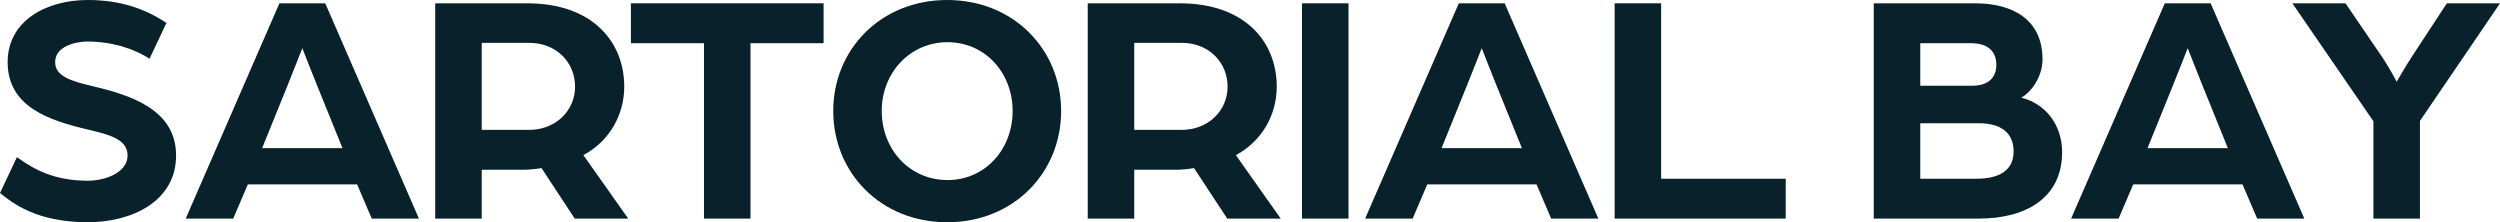 <?xml version="1.0" encoding="UTF-8"?> <svg xmlns="http://www.w3.org/2000/svg" xmlns:xlink="http://www.w3.org/1999/xlink" version="1.1" id="Layer_1" x="0px" y="0px" viewBox="0 0 658.427 58.533" style="enable-background:new 0 0 658.427 58.533;" xml:space="preserve"> <style type="text/css"> .st0{fill:#09212B;} </style> <g> <g> <path class="st0" d="M24.236,22.661c-5.6-1.312-9.712-2.624-9.712-6.299c0-4.288,5.6-5.425,8.575-5.425 c5.774,0,11.724,1.575,16.274,4.55l4.462-9.449C38.148,2.275,31.673,0,23.099,0 C12.249,0,2.013,5.424,2.013,16.361c0,11.812,10.937,15.399,21.523,17.849c4.987,1.225,10.062,2.362,10.062,6.737 c0,4.462-5.774,6.65-10.499,6.65c-8.662,0-14.086-2.888-18.636-6.212L0,50.834 c3.15,2.537,9.537,7.699,23.099,7.699c11.374,0,23.273-5.337,23.273-17.586 C46.372,28.785,34.298,25.023,24.236,22.661z"></path> <path class="st0" d="M65.273,48.559h28.786l3.85,9.012h12.424L85.66,0.875H73.585L48.912,57.571h12.512 L65.273,48.559z M75.598,22.836c1.75-4.288,3.938-9.975,4.025-10.149c0.087,0.175,2.275,5.862,4.024,10.149 l6.562,16.186H69.036L75.598,22.836z"></path> <path class="st0" d="M164.407,22.836c0-12.162-8.749-21.961-25.461-21.961H114.623v56.696h12.249V44.709h10.937 c1.662,0,3.149-0.175,4.812-0.437l8.749,13.299h14.086l-11.812-16.711C160.645,37.097,164.407,30.098,164.407,22.836 z M139.296,34.21h-12.424V11.287h12.512c7.087,0,12.074,5.075,12.074,11.549 C151.458,29.048,146.471,34.21,139.296,34.21z"></path> <polygon class="st0" points="166.162,11.374 185.41,11.374 185.41,57.571 197.659,57.571 197.659,11.374 216.908,11.374 216.908,0.875 166.162,0.875 "></polygon> <path class="st0" d="M279.47,29.223C279.47,13.037,266.958,0,249.459,0s-30.01,13.037-30.01,29.223 c0,16.274,12.512,29.311,30.01,29.311S279.47,45.497,279.47,29.223z M249.547,47.421 c-9.974,0-17.324-8.049-17.324-18.199c0-10.062,7.437-18.111,17.324-18.111s17.149,8.05,17.149,18.111 C266.696,39.372,259.434,47.421,249.547,47.421z"></path> <path class="st0" d="M325.496,40.859c7-3.762,10.761-10.762,10.761-18.023c0-12.162-8.749-21.961-25.46-21.961 h-24.323v56.696h12.249V44.709h10.937c1.662,0,3.149-0.175,4.812-0.437l8.749,13.299h14.087L325.496,40.859z M311.147,34.21h-12.424V11.287h12.512c7.087,0,12.074,5.075,12.074,11.549 C323.308,29.048,318.321,34.21,311.147,34.21z"></path> <rect x="342.91" y="0.875" class="st0" width="12.249" height="56.696"></rect> <path class="st0" d="M384.209,0.875l-24.673,56.696h12.512l3.85-9.012h28.785l3.85,9.012h12.424L396.283,0.875 H384.209z M379.659,39.022l6.562-16.186c1.75-4.288,3.937-9.975,4.024-10.149c0.087,0.175,2.274,5.862,4.024,10.149 l6.562,16.186H379.659z"></path> <polygon class="st0" points="470.306,47.072 437.495,47.072 437.495,0.875 425.246,0.875 425.246,57.571 470.306,57.571 "></polygon> <path class="st0" d="M543.102,40.072c0-7.436-4.637-12.861-10.762-14.349c3.062-1.75,5.6-5.95,5.6-10.062 c0-10.849-8.312-14.787-17.674-14.787h-26.773v56.696h27.648C533.653,57.571,543.102,52.059,543.102,40.072z M505.743,11.374h13.387c4.549,0,6.648,2.275,6.648,5.687s-2.1,5.512-6.387,5.512h-13.648V11.374z M520.529,47.072 h-14.786V32.46h15.486c5.424,0,9.1,2.275,9.1,7.437C530.329,44.972,526.392,47.072,520.529,47.072z"></path> <path class="st0" d="M570.142,0.875l-24.674,56.696h12.512l3.85-9.012h28.786l3.85,9.012h12.424L582.216,0.875 H570.142z M565.592,39.022l6.561-16.186c1.75-4.288,3.938-9.975,4.025-10.149c0.088,0.175,2.275,5.862,4.024,10.149 l6.561,16.186H565.592z"></path> <path class="st0" d="M625.091,57.571h12.25V31.848l21.086-30.973h-14l-8.836,13.474 c-2.188,3.325-4.375,7.175-4.375,7.175s-1.925-3.762-4.287-7.175l-9.188-13.474h-13.998l21.348,31.061V57.571z"></path> </g> </g> </svg> 